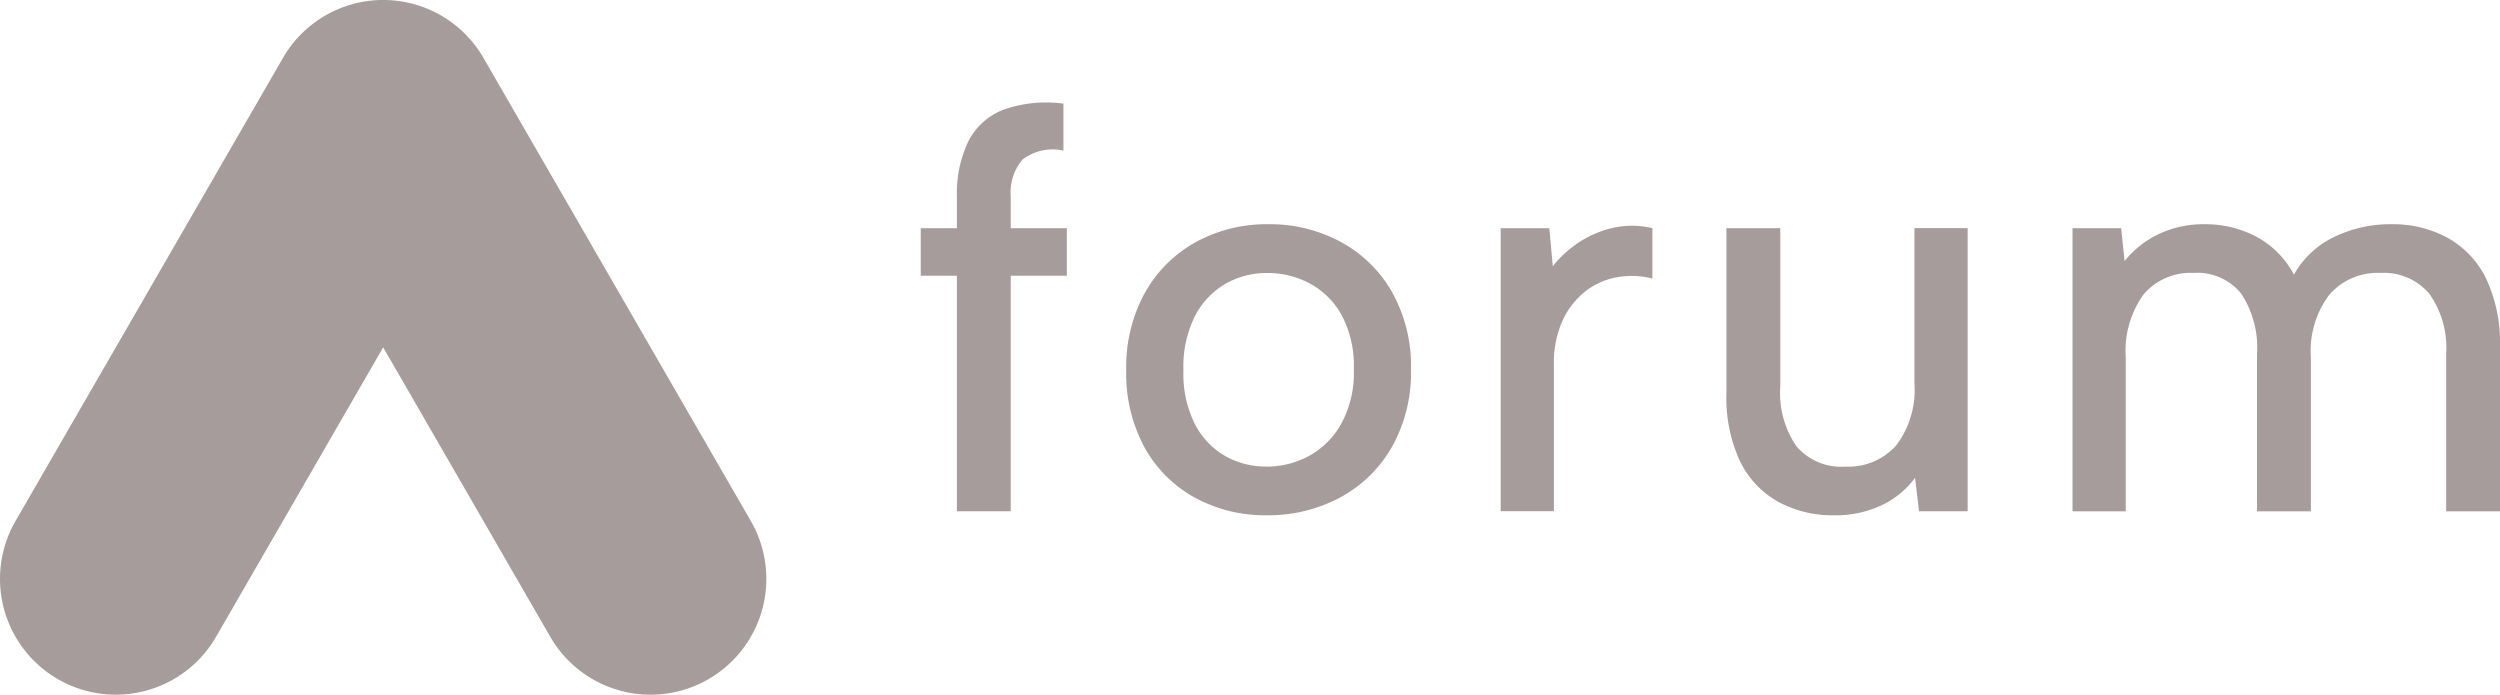 <svg xmlns="http://www.w3.org/2000/svg" xmlns:xlink="http://www.w3.org/1999/xlink" width="143.947" height="40" viewBox="0 0 143.947 40"><defs><clipPath id="clip-path"><path id="Path_8" data-name="Path 8" d="M0-44H143.947V-84H0Z" transform="translate(0 84)" fill="#a69c9c"></path></clipPath></defs><g id="Group_57" data-name="Group 57" transform="translate(0 84)"><g id="Group_10" data-name="Group 10" transform="translate(0 -84)" clip-path="url(#clip-path)"><g id="Group_4" data-name="Group 4" transform="translate(53.015 5.917)"><path id="Path_2" data-name="Path 2" d="M-2.3-5.936a6.971,6.971,0,0,1,.636-3.13A3.8,3.8,0,0,1,.313-10.908a7.393,7.393,0,0,1,3.521-.376v2.706a2.848,2.848,0,0,0-2.363.522A2.93,2.93,0,0,0,.8-5.936v1.825H4.029v2.739H.8V12.189H-2.3V-1.373H-4.382V-4.111H-2.3Z" transform="translate(4.382 11.333)" fill="#a69c9c"></path></g><g id="Group_5" data-name="Group 5" transform="translate(64.846 12.911)"><path id="Path_3" data-name="Path 3" d="M-8.893-18.432a8.389,8.389,0,0,1-4.157-1.027,7.342,7.342,0,0,1-2.885-2.9,8.945,8.945,0,0,1-1.043-4.417A8.882,8.882,0,0,1-15.9-31.244a7.5,7.5,0,0,1,2.935-2.918A8.474,8.474,0,0,1-8.8-35.188a8.575,8.575,0,0,1,4.19,1.027,7.5,7.5,0,0,1,2.95,2.9A8.728,8.728,0,0,1-.58-26.842a8.775,8.775,0,0,1-1.092,4.466,7.541,7.541,0,0,1-2.983,2.918,8.734,8.734,0,0,1-4.238,1.027m-.032-2.8a5.168,5.168,0,0,0,2.446-.6A4.778,4.778,0,0,0-4.606-23.68a6.133,6.133,0,0,0,.733-3.162,6.2,6.2,0,0,0-.7-3.114,4.58,4.58,0,0,0-1.841-1.825,5.157,5.157,0,0,0-2.446-.6,4.806,4.806,0,0,0-2.363.6A4.553,4.553,0,0,0-13-29.939a6.5,6.5,0,0,0-.683,3.163,6.453,6.453,0,0,0,.667,3.113,4.511,4.511,0,0,0,1.745,1.826,4.725,4.725,0,0,0,2.347.6" transform="translate(16.978 35.188)" fill="#a69c9c"></path></g><g id="Group_6" data-name="Group 6" transform="translate(86.407 13)"><path id="Path_4" data-name="Path 4" d="M0-.153H2.8L3,2.032A6.531,6.531,0,0,1,4.581.613a5.955,5.955,0,0,1,1.955-.8,5.028,5.028,0,0,1,2.2.032v2.9a4.857,4.857,0,0,0-2.086-.065,4.123,4.123,0,0,0-1.81.831,4.6,4.6,0,0,0-1.288,1.68A5.889,5.889,0,0,0,3.065,7.7v8.443H0Z" transform="translate(0 0.292)" fill="#a69c9c"></path></g><g id="Group_7" data-name="Group 7" transform="translate(99.408 13.139)"><path id="Path_5" data-name="Path 5" d="M-15.276-17.931h-2.8l-.228-1.924a5.139,5.139,0,0,1-1.973,1.6,6.22,6.22,0,0,1-2.656.554,6.535,6.535,0,0,1-3.293-.8A5.34,5.34,0,0,1-28.4-20.848a8.671,8.671,0,0,1-.766-3.863v-9.52h3.1V-25.1a5.422,5.422,0,0,0,.93,3.423,3.377,3.377,0,0,0,2.819,1.173A3.68,3.68,0,0,0-19.4-21.712,5.293,5.293,0,0,0-18.34-25.3v-8.933h3.064Z" transform="translate(29.163 34.231)" fill="#a69c9c"></path></g><g id="Group_8" data-name="Group 8" transform="translate(119.333 12.911)"><path id="Path_6" data-name="Path 6" d="M0-.251H2.8L3,1.641A5.6,5.6,0,0,1,4.955.092,5.973,5.973,0,0,1,7.6-.479a6.216,6.216,0,0,1,3.015.734,5.27,5.27,0,0,1,2.135,2.168A5.258,5.258,0,0,1,15.061.255a7.383,7.383,0,0,1,3.293-.734,6.565,6.565,0,0,1,3.276.8,5.4,5.4,0,0,1,2.2,2.363A8.71,8.71,0,0,1,24.614,6.6V16.05h-3.1V6.986a5.352,5.352,0,0,0-.978-3.471,3.424,3.424,0,0,0-2.8-1.19A3.684,3.684,0,0,0,14.8,3.564a5.37,5.37,0,0,0-1.077,3.619V16.05h-3.1V6.986a5.633,5.633,0,0,0-.912-3.471,3.235,3.235,0,0,0-2.739-1.19A3.54,3.54,0,0,0,4.091,3.564,5.548,5.548,0,0,0,3.065,7.182V16.05H0Z" transform="translate(0 0.479)" fill="#a69c9c"></path></g><g id="Group_9" data-name="Group 9" transform="translate(0 0)"><path id="Path_7" data-name="Path 7" d="M-41.211-44a6.664,6.664,0,0,1-5.78-3.334L-56.612-64l-9.622,16.666a6.666,6.666,0,0,1-9.107,2.44A6.666,6.666,0,0,1-77.781-54l15.4-26.666A6.666,6.666,0,0,1-56.612-84a6.666,6.666,0,0,1,5.773,3.333L-35.443-54a6.666,6.666,0,0,1-2.44,9.106A6.64,6.64,0,0,1-41.211-44" transform="translate(78.675 83.999)" fill="#a69c9c"></path></g></g></g></svg>